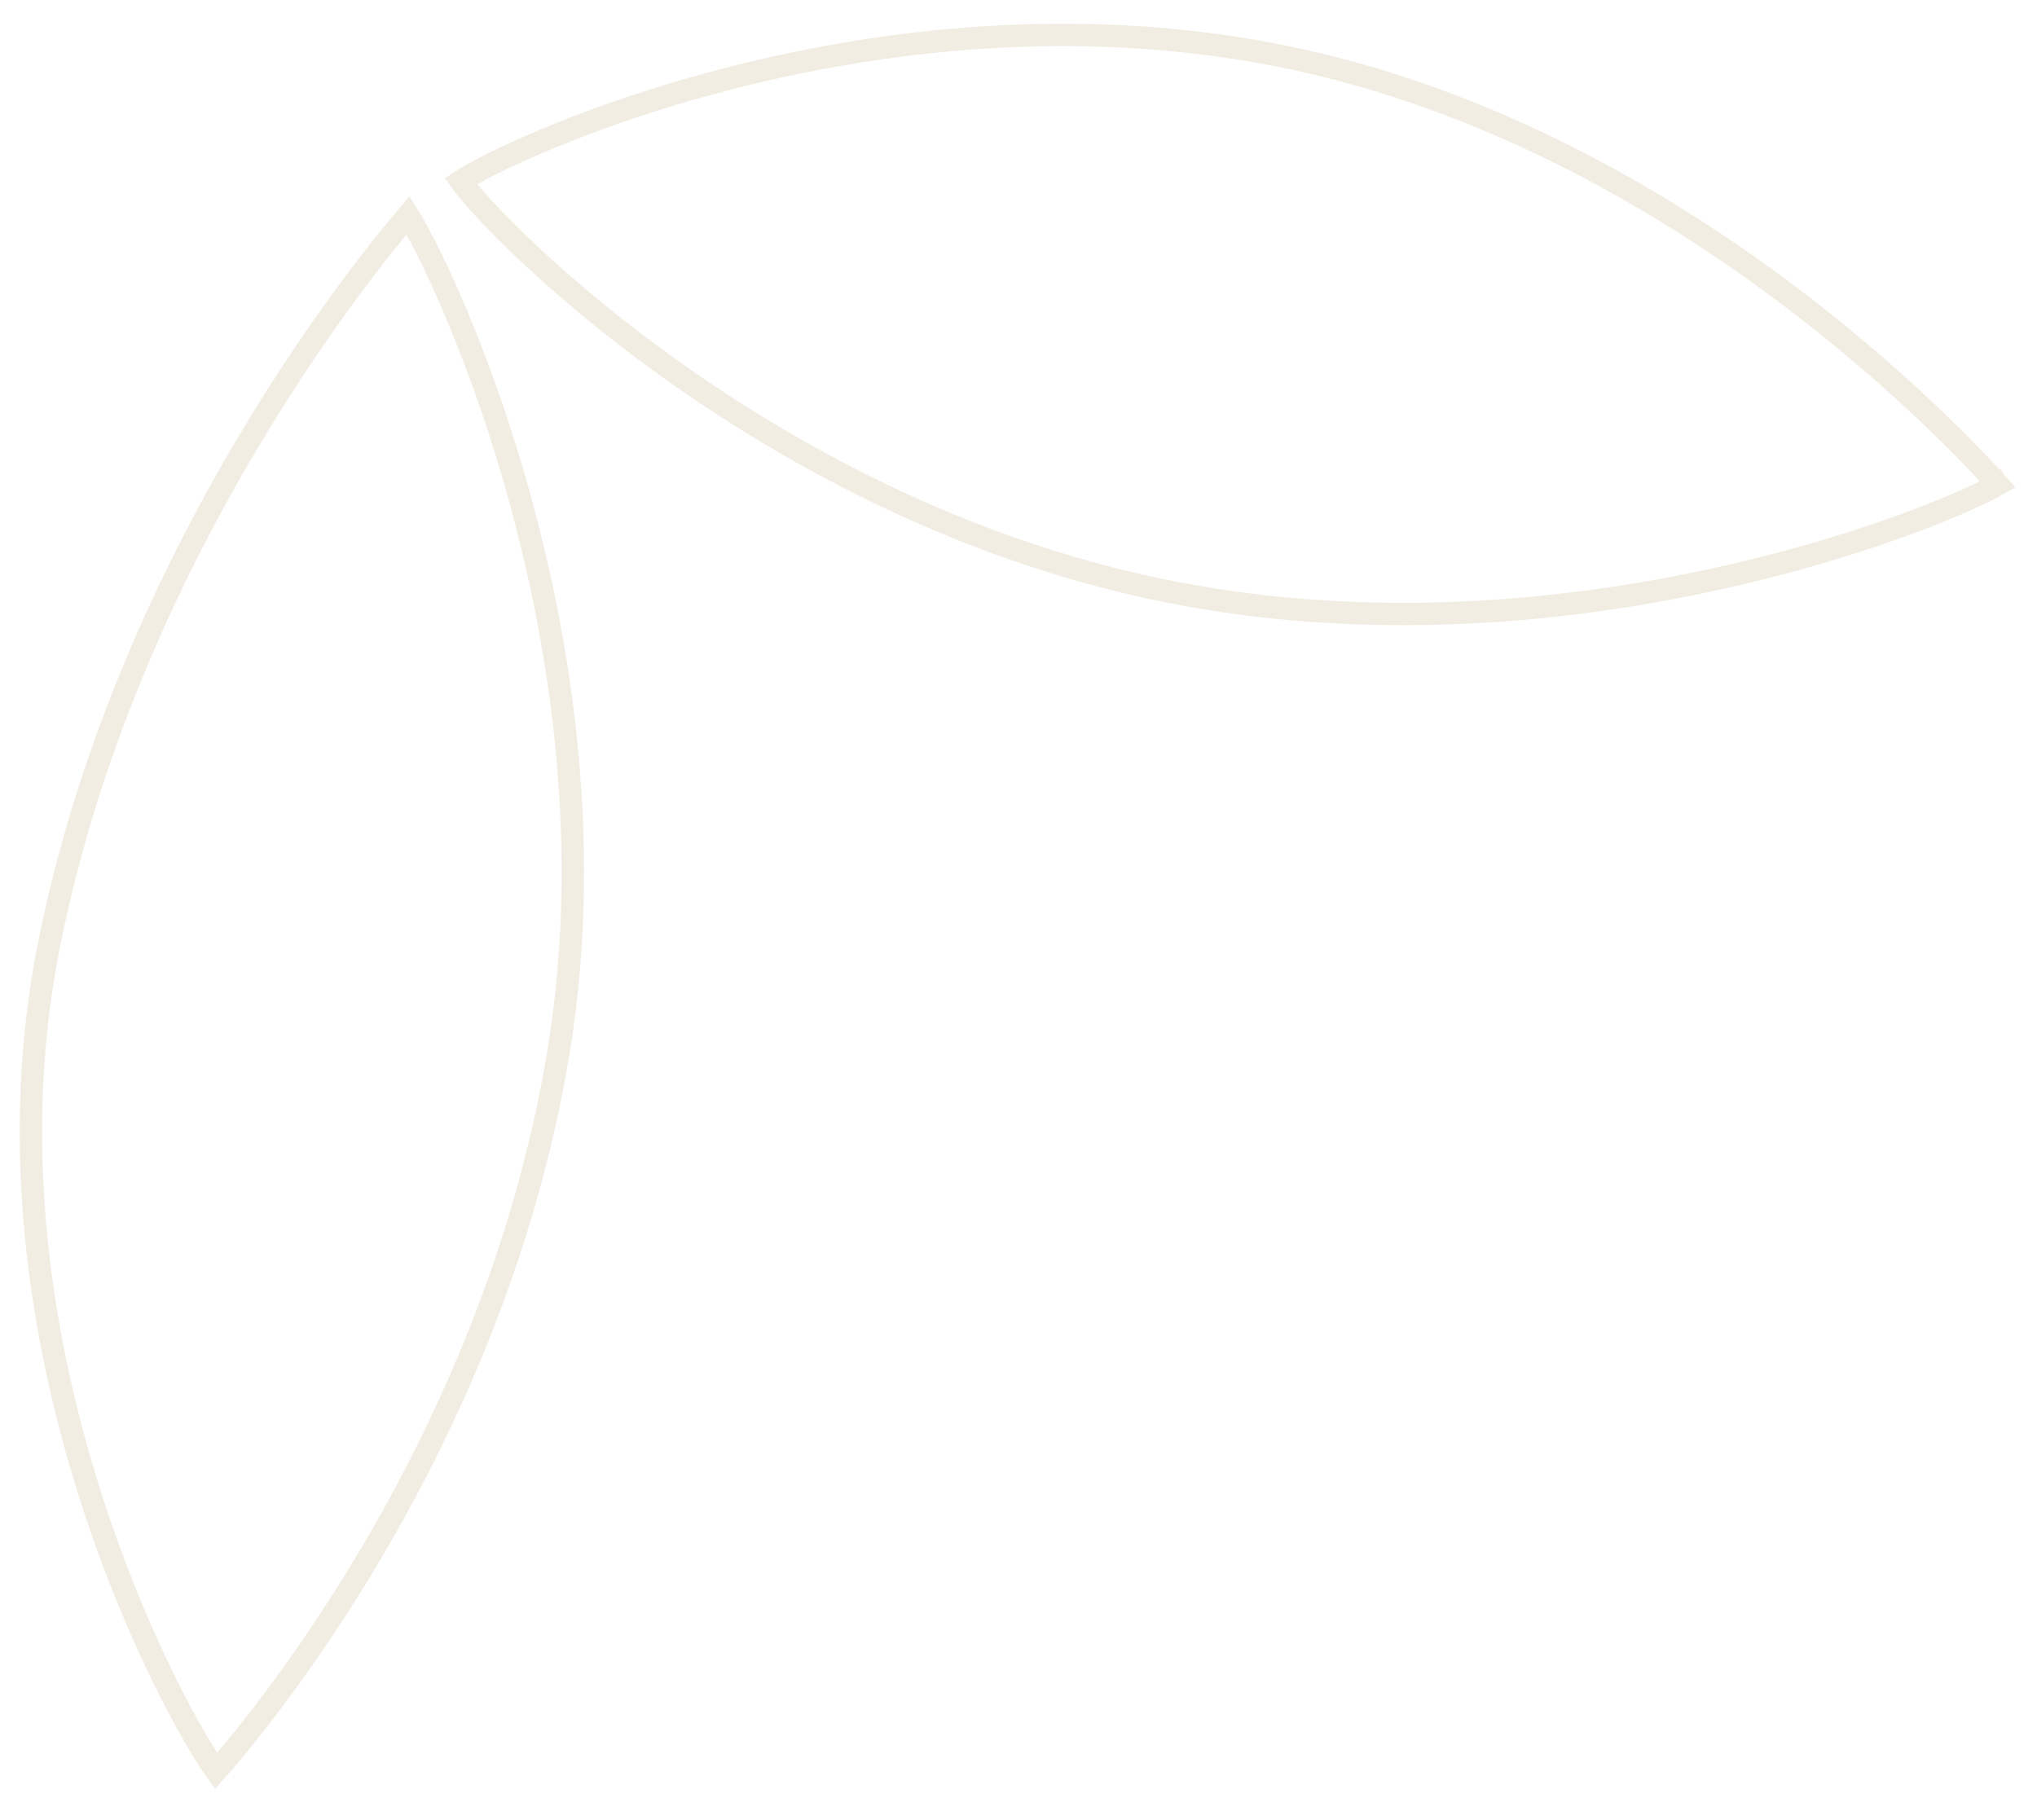 <?xml version="1.0" encoding="UTF-8"?>
<svg xmlns="http://www.w3.org/2000/svg" width="273" height="244" viewBox="0 0 273 244" fill="none">
  <mask id="mask0_3_341" style="mask-type:alpha" maskUnits="userSpaceOnUse" x="0" y="0" width="273" height="244">
    <rect x="0.5" y="0.5" width="272" height="243" fill="#D9D9D9" stroke="black"></rect>
  </mask>
  <g mask="url(#mask0_3_341)">
    <path d="M268.771 64.279C268.771 64.279 268.77 64.28 268.768 64.281C268.77 64.28 268.771 64.279 268.771 64.279ZM267.758 64.935C267.457 65.107 267.096 65.303 266.675 65.52C265.081 66.342 262.728 67.419 259.711 68.632C253.681 71.057 245.054 74.004 234.629 76.54C213.767 81.615 185.8 85.021 157.074 79.384C128.35 73.747 104.229 60.12 87.32 47.638C78.87 41.4 72.24 35.461 67.755 30.975C65.511 28.73 63.816 26.861 62.703 25.509C62.3 25.02 61.984 24.61 61.748 24.282C62.097 24.053 62.558 23.771 63.135 23.444C64.687 22.561 66.979 21.396 69.923 20.077C75.806 17.44 84.236 14.21 94.462 11.39C114.927 5.747 142.49 1.775 171.198 7.408C199.894 13.04 224.298 27.702 241.561 41.006C250.185 47.652 257.007 53.944 261.67 58.572C264.002 60.885 265.792 62.781 266.997 64.096C267.284 64.409 267.538 64.689 267.758 64.935ZM28.951 237.389C28.721 237.07 28.455 236.683 28.156 236.229C27.111 234.639 25.716 232.297 24.119 229.299C20.928 223.304 16.959 214.729 13.402 204.361C6.281 183.608 0.847 155.787 6.471 127.129C12.117 98.355 24.462 73.445 35.417 55.709C40.892 46.846 46.012 39.788 49.759 34.949C51.633 32.53 53.163 30.667 54.221 29.411C54.392 29.209 54.55 29.023 54.695 28.852C54.88 29.147 55.088 29.493 55.317 29.891C56.253 31.512 57.493 33.902 58.909 36.962C61.738 43.078 65.244 51.821 68.398 62.37C74.711 83.485 79.587 111.733 74.911 140.61C70.228 169.536 58.464 194.045 47.851 211.338C42.547 219.98 37.538 226.808 33.859 231.471C32.02 233.802 30.514 235.591 29.471 236.795C29.282 237.012 29.109 237.21 28.951 237.389Z" stroke="#C1A875" stroke-opacity="0.2" stroke-width="3"></path>
  </g>
</svg>
